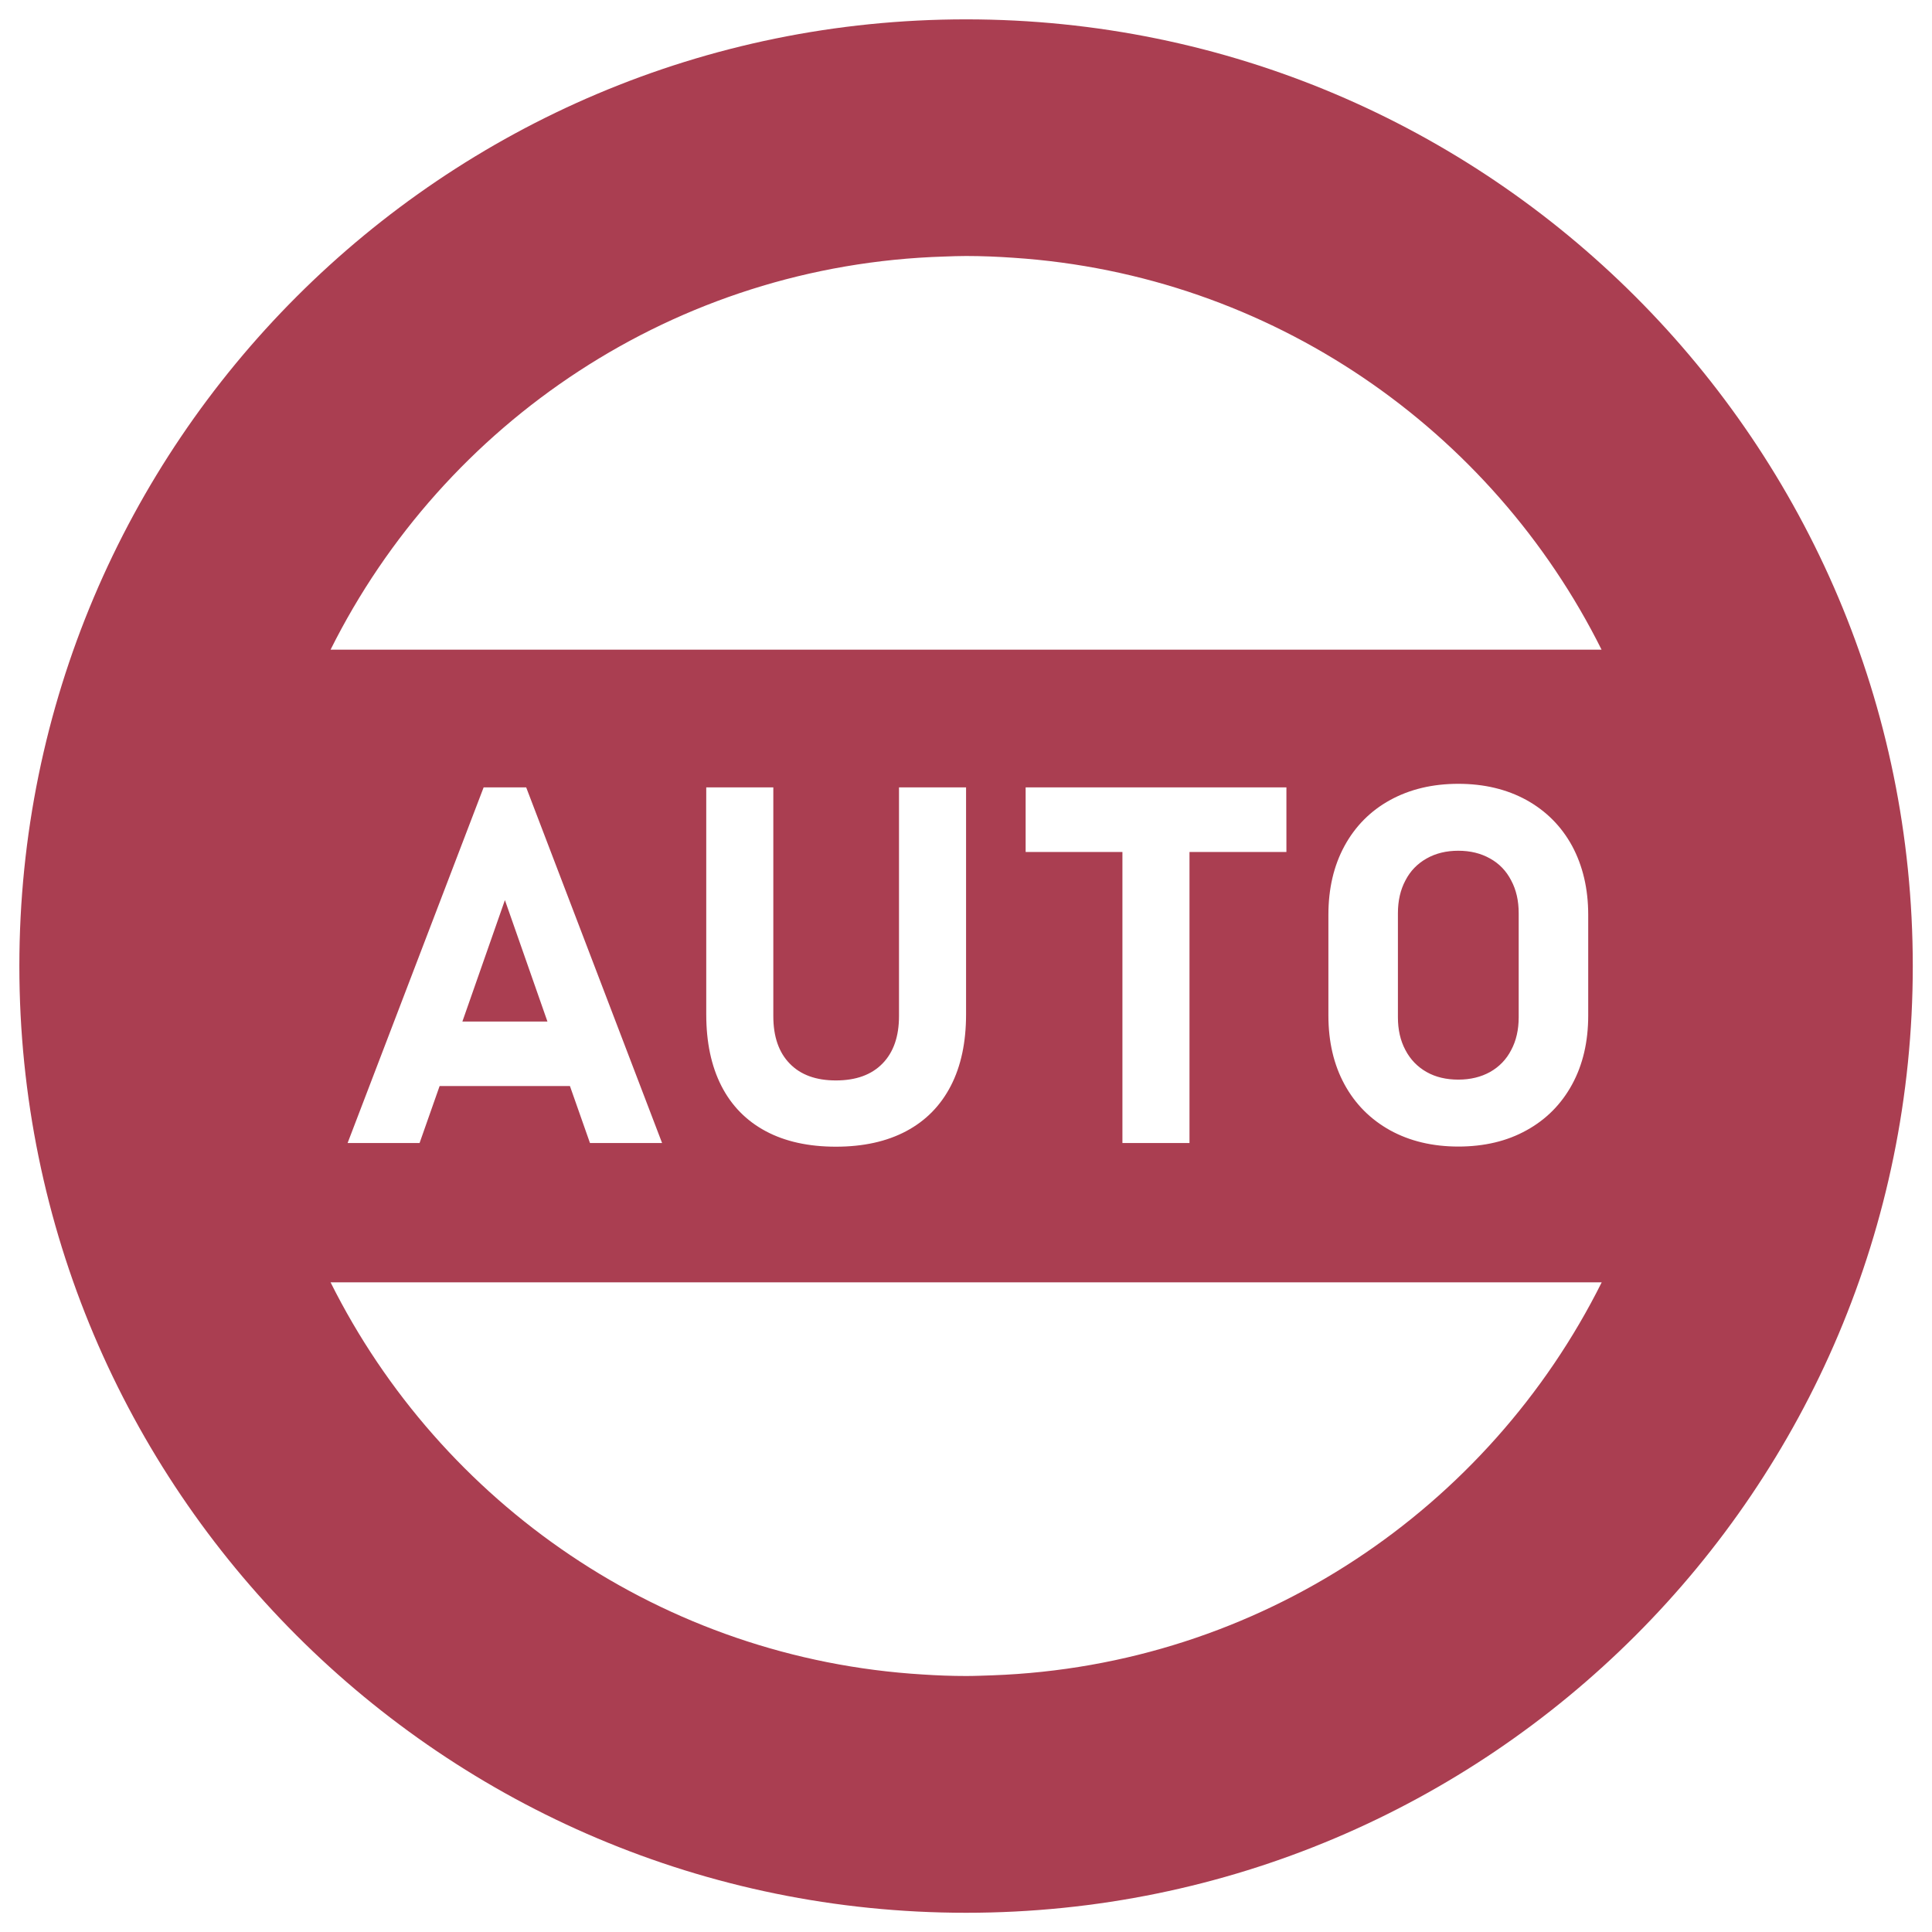 <svg xmlns="http://www.w3.org/2000/svg" width="141.73" height="141.73" viewBox="0 0 141.73 141.73"><style type="text/css">.st0{fill:#FFFFFF;} .st1{fill:#FBFBFB;} .st2{fill:#9E1E34;} .st3{fill:#3D3939;} .st4{fill:url(#);} .st5{fill:#E3E5E7;} .st6{fill:#BF1A20;} .st7{fill:#F8FAFB;} .st8{fill:#767777;} .st9{fill:none;stroke:#FFFFFF;stroke-width:0.7;stroke-miterlimit:10;} .st10{fill:none;stroke:#767777;stroke-miterlimit:10;} .st11{fill:none;stroke:#FFFFFF;stroke-width:4.158;stroke-miterlimit:10;} .st12{fill:#AA3E51;}</style><g id="autopilot_x5F_icon"><path class="st12" d="M70.87 1.42c-38.36 0-69.45 31.09-69.45 69.45s31.09 69.45 69.45 69.45 69.45-31.09 69.45-69.45-31.1-69.45-69.45-69.45zm-1.6 17.4c.53-.02 1.07-.04 1.6-.04 1.17 0 2.33.05 3.48.13 18.93 1.25 35.1 12.62 43.14 28.75h-93.24c8.31-16.66 25.28-28.24 45.02-28.84zm47.24 48.29v7.39c0 1.91-.39 3.6-1.18 5.05-.79 1.45-1.91 2.58-3.35 3.37-1.44.8-3.11 1.19-5 1.19s-3.56-.4-5-1.19c-1.44-.8-2.56-1.92-3.35-3.37-.79-1.45-1.18-3.14-1.18-5.05v-7.39c0-1.91.39-3.6 1.18-5.05.79-1.45 1.91-2.58 3.35-3.37s3.11-1.19 5-1.19 3.56.4 5 1.19c1.44.8 2.56 1.92 3.35 3.37.78 1.45 1.18 3.14 1.18 5.05zm-41.27-4.61v-4.74h19.13v4.74h-7.11v21.35h-4.92v-21.35h-7.1zm-17.31 15.52c.8.83 1.93 1.24 3.39 1.24 1.47 0 2.61-.41 3.42-1.24s1.21-1.99 1.21-3.48v-16.78h4.92v16.65c0 2.05-.37 3.8-1.12 5.25-.75 1.45-1.84 2.56-3.27 3.32-1.43.76-3.15 1.14-5.16 1.14-2.01 0-3.73-.38-5.15-1.14-1.42-.76-2.51-1.87-3.25-3.32-.74-1.45-1.11-3.2-1.11-5.25v-16.65h4.92v16.78c0 1.5.4 2.66 1.2 3.48zm-9.36 5.83h-5.29l-1.47-4.18h-9.56l-1.47 4.18h-5.28l9.98-26.09h3.12l9.97 26.09zm24.24 39.05c-.64.02-1.28.05-1.93.05-1.07 0-2.12-.04-3.18-.11-19.07-1.15-35.36-12.56-43.45-28.77h93.25c-8.27 16.57-25.09 28.12-44.69 28.83zM40.16 74.94l-3.12-8.91-3.12 8.91zM109.31 62.98c-.67-.38-1.45-.57-2.33-.57-.89 0-1.66.19-2.33.57-.67.38-1.19.91-1.55 1.61-.37.69-.55 1.5-.55 2.4v7.64c0 .91.18 1.71.55 2.4.36.69.88 1.23 1.55 1.61.67.38 1.45.56 2.33.56.89 0 1.66-.19 2.33-.56.67-.38 1.19-.91 1.55-1.61.37-.69.55-1.5.55-2.4v-7.64c0-.91-.18-1.71-.55-2.4-.36-.7-.88-1.24-1.55-1.61z"/></g></svg>